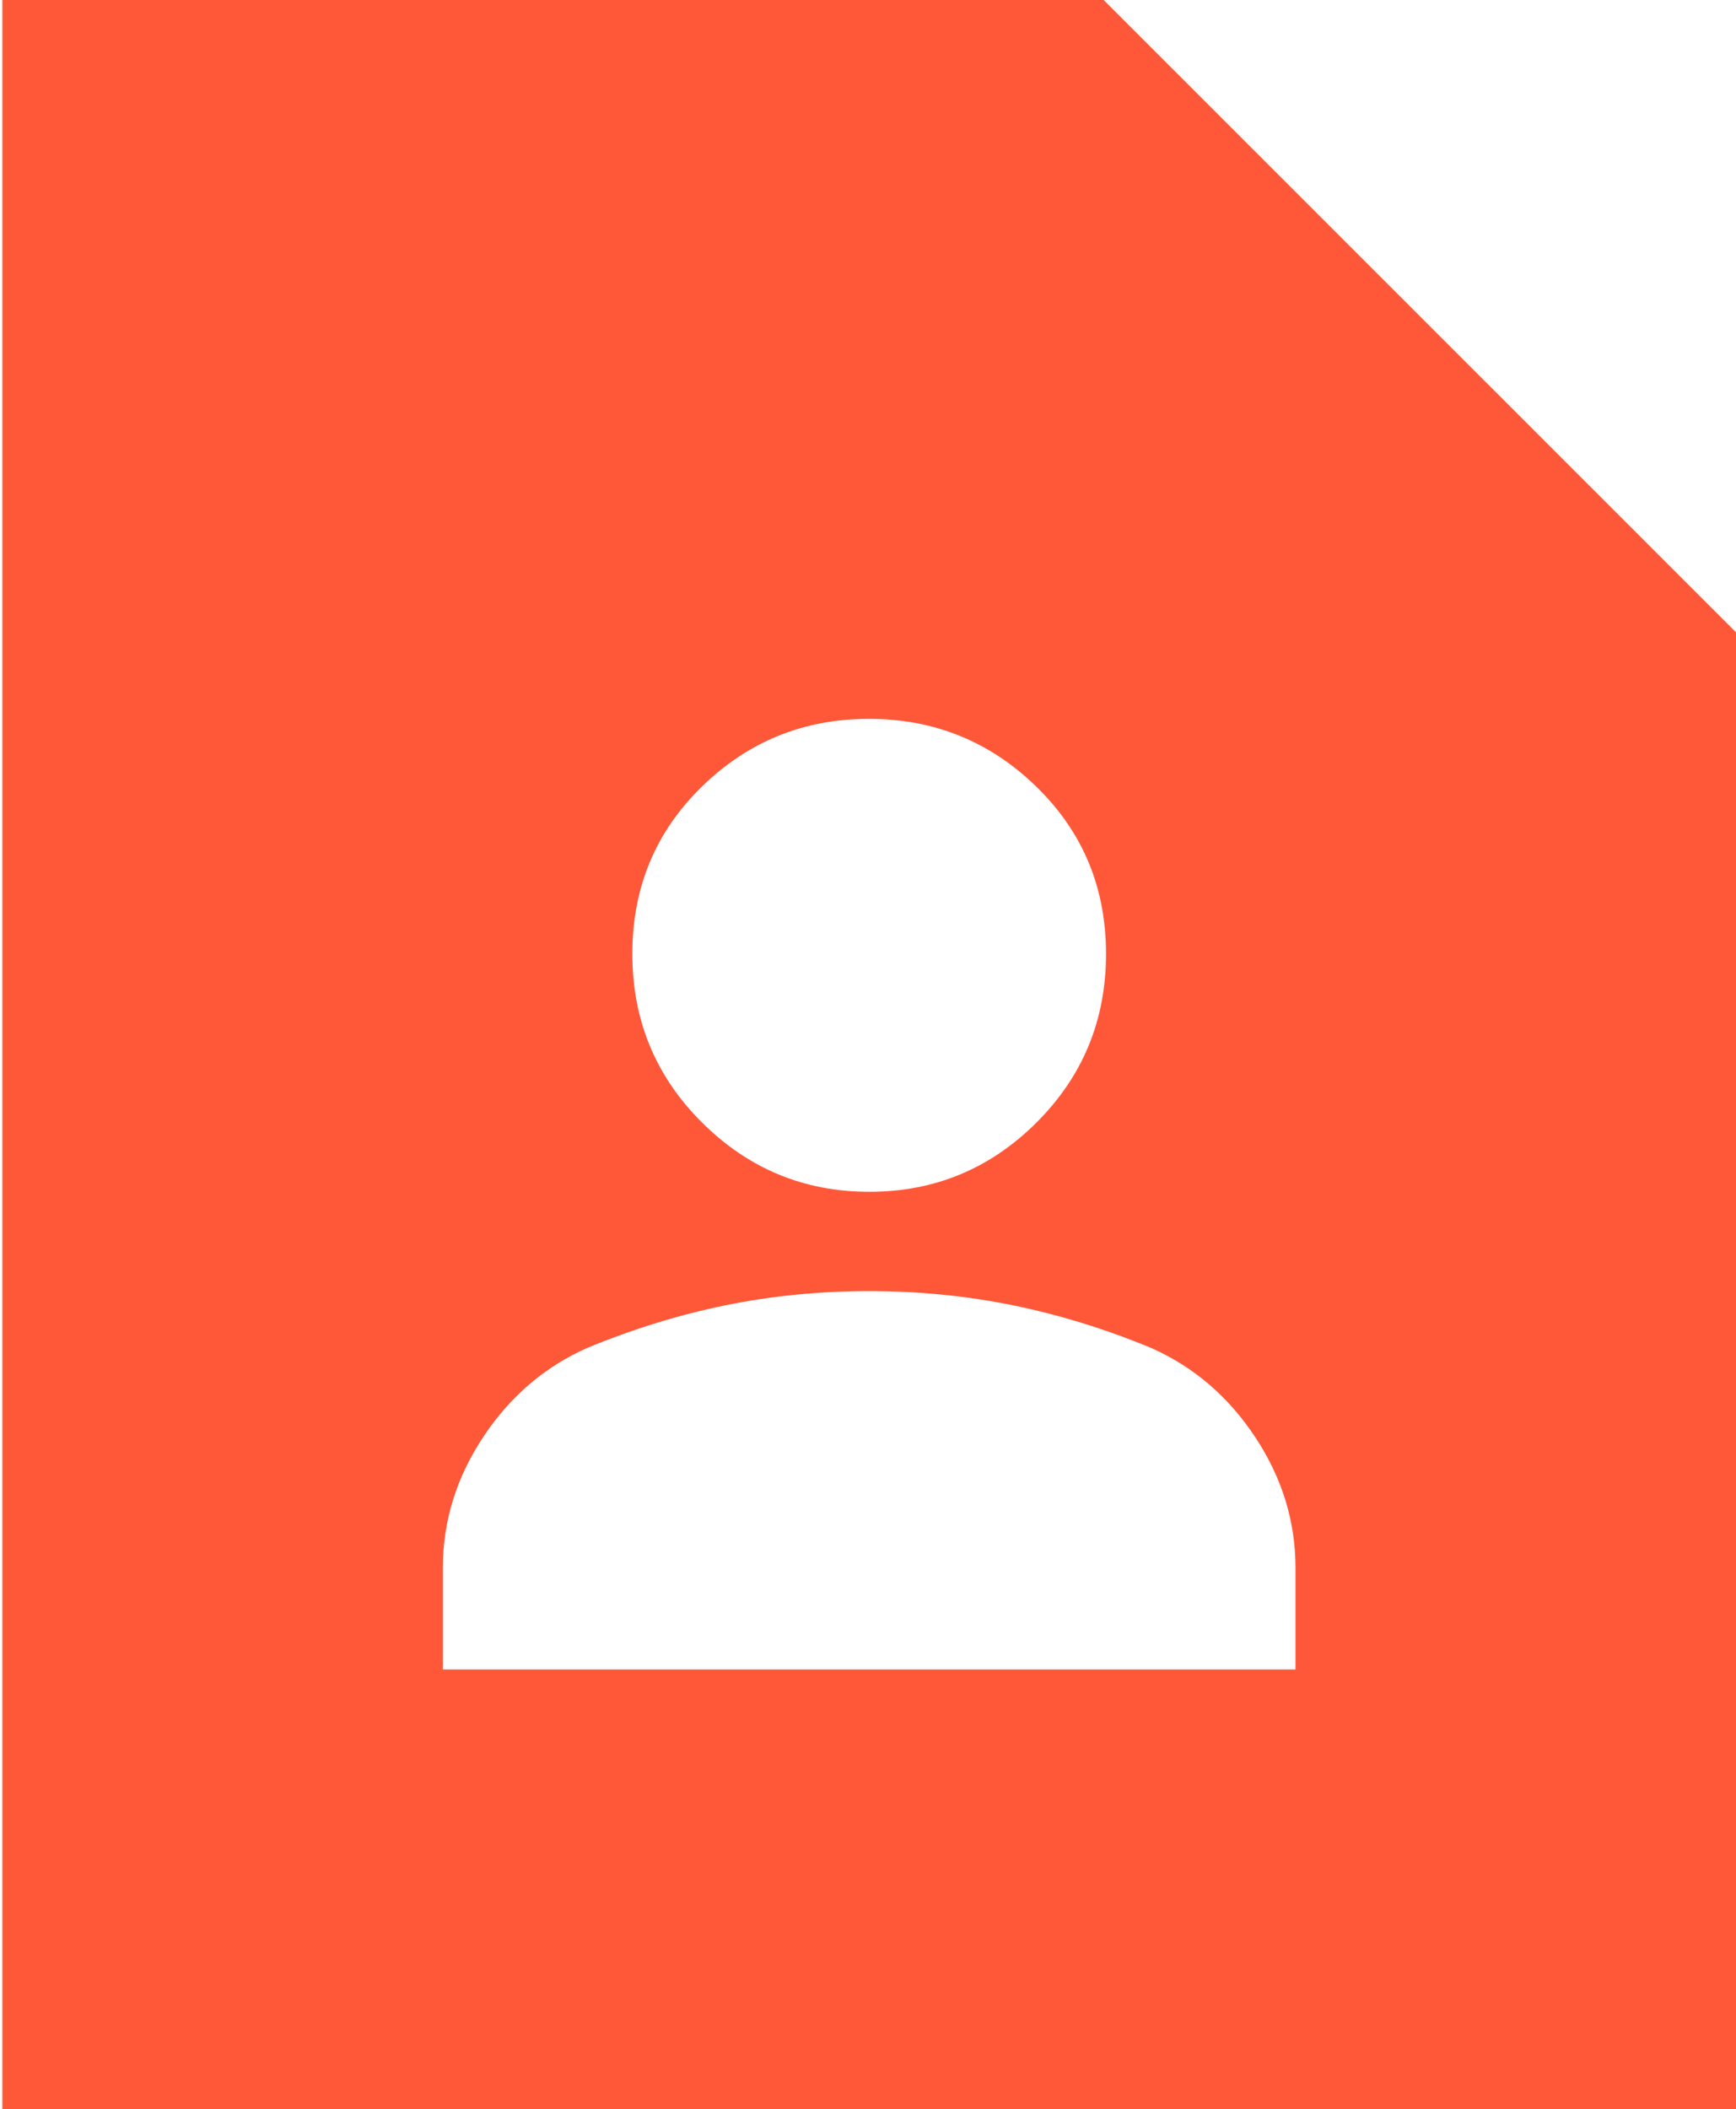 <svg width="494" height="600" viewBox="0 0 494 600" fill="none" xmlns="http://www.w3.org/2000/svg">
<path d="M247.389 339.013C265.936 339.013 281.796 332.439 294.97 319.291C308.143 306.143 314.73 290.155 314.73 271.325C314.73 252.491 308.125 236.644 294.916 223.783C281.706 210.917 265.828 204.484 247.281 204.484C228.734 204.484 212.873 210.917 199.7 223.783C186.526 236.644 179.939 252.491 179.939 271.325C179.939 290.155 186.544 306.143 199.754 319.291C212.963 332.439 228.841 339.013 247.389 339.013ZM126.023 474.888H368.646V445.964C368.646 432.735 364.827 420.348 357.189 408.8C349.551 397.253 339.666 388.789 327.535 383.408C314.505 378.027 301.406 373.991 288.237 371.3C275.072 368.61 261.438 367.265 247.335 367.265C233.231 367.265 219.597 368.61 206.432 371.3C193.263 373.991 180.164 378.027 167.134 383.408C155.003 388.789 145.118 397.253 137.48 408.8C129.842 420.348 126.023 432.735 126.023 445.964V474.888ZM494.001 600H0.668V0H314.056L494.001 179.865V600Z" fill="#FF5839"/>
</svg>

